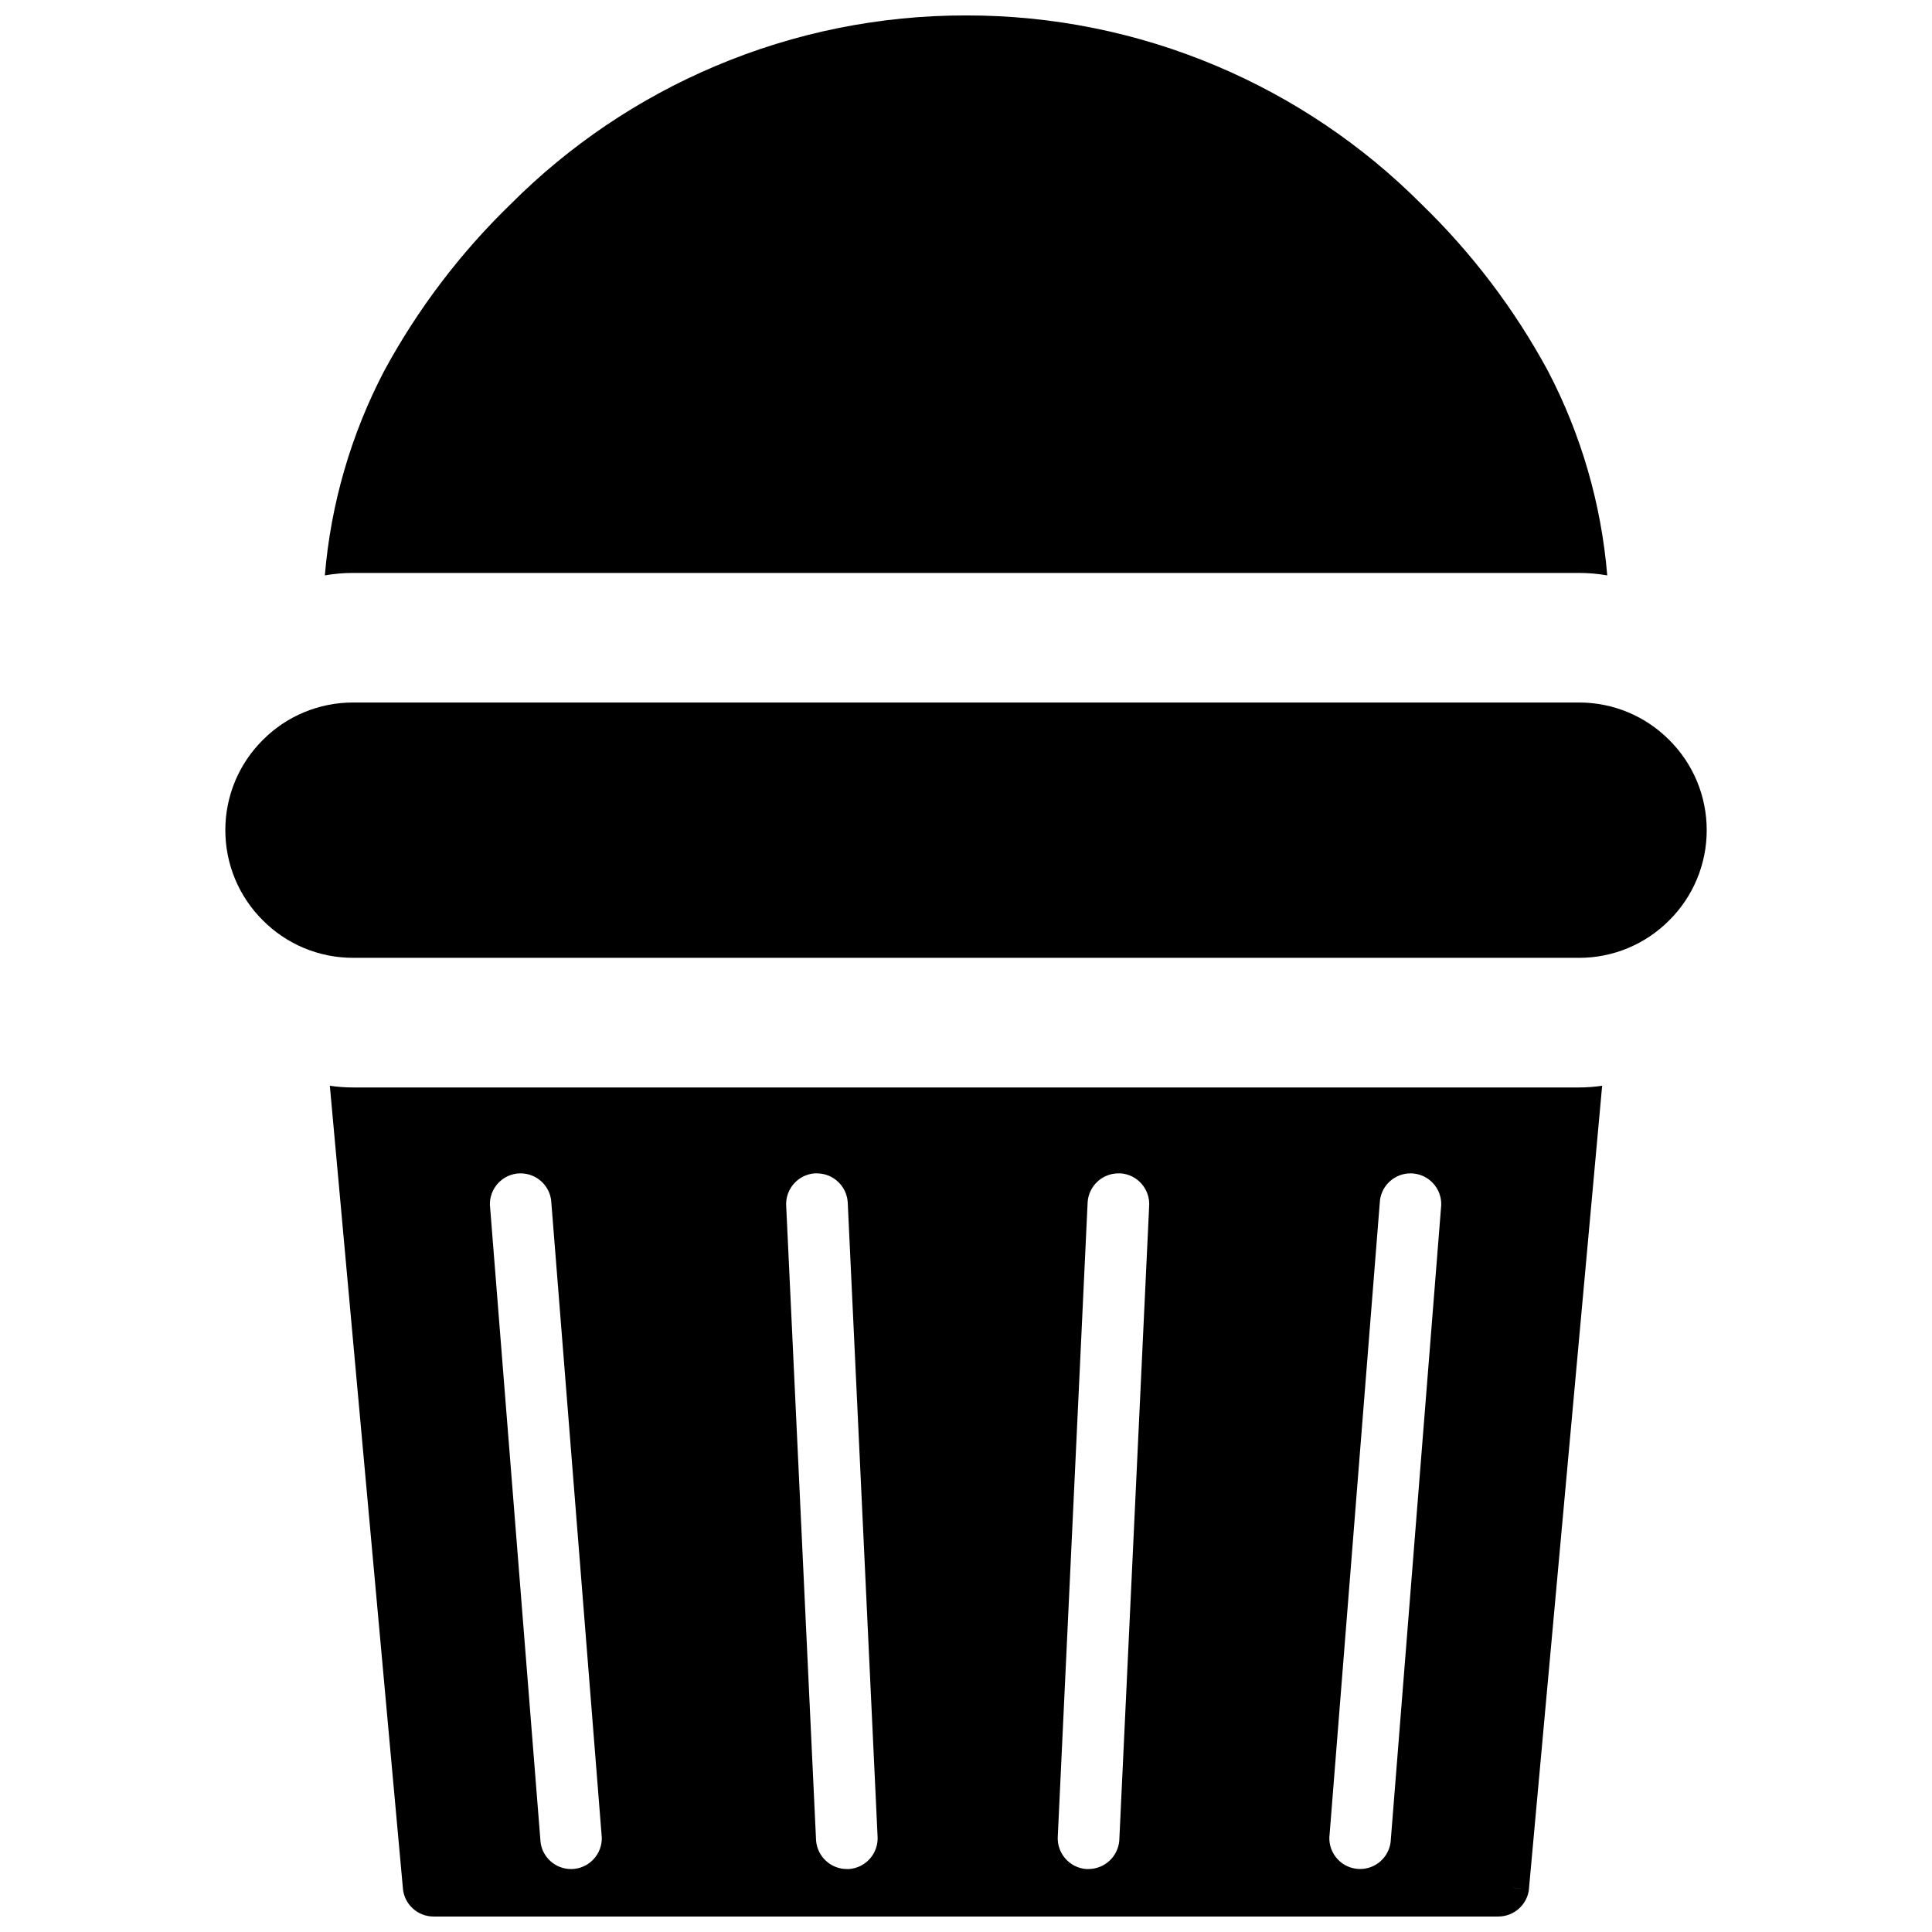 <?xml version="1.0" encoding="UTF-8"?>
<!-- Uploaded to: SVG Repo, www.svgrepo.com, Generator: SVG Repo Mixer Tools -->
<svg width="800px" height="800px" version="1.1" viewBox="144 144 512 512" xmlns="http://www.w3.org/2000/svg">
 <defs>
  <clipPath id="a">
   <path d="m203 148.09h394v503.81h-394z"/>
  </clipPath>
 </defs>
 <g clip-path="url(#a)">
  <path d="m541.09 651.9h-282.18 0.004c-4.367 0.004-7.965-3.426-8.168-7.785l-19.336-212.38c2.031 0.301 4.082 0.453 6.133 0.453h324.91c2.055 0 4.102-0.152 6.133-0.453l-19.418 213.04-8.086-1.055 8.105 1.066-0.004 0.004c-0.543 4.059-3.996 7.094-8.094 7.109zm-100.71-196.95v0.004c-4.269 0.016-7.809 3.305-8.141 7.562l-7.91 168.04c-0.328 4.5 3.043 8.414 7.539 8.758h0.613c4.269-0.023 7.809-3.312 8.141-7.566l7.91-168.04c0.164-2.16-0.543-4.301-1.961-5.934-1.41-1.648-3.422-2.664-5.582-2.82h-0.609zm-79.863 0h-0.613v0.004c-2.164 0.156-4.176 1.172-5.582 2.82-1.422 1.633-2.129 3.773-1.965 5.934l7.91 168.04c0.332 4.258 3.871 7.547 8.141 7.566h0.613c4.5-0.344 7.871-4.258 7.539-8.758l-7.91-168.04c-0.332-4.258-3.871-7.547-8.141-7.562zm157.27 0v0.004c-4.09 0.008-7.543 3.043-8.078 7.098l-13.348 168.04c-0.289 2.148 0.297 4.316 1.621 6.027 1.312 1.719 3.262 2.84 5.406 3.113 0.352 0.051 0.707 0.074 1.066 0.074 4.09-0.012 7.539-3.047 8.074-7.102l13.348-168.04c0.285-2.144-0.301-4.316-1.625-6.027-1.312-1.715-3.258-2.84-5.402-3.113-0.355-0.047-0.711-0.07-1.066-0.07zm-235.81 0v0.004c-0.352-0.004-0.707 0.02-1.059 0.062-2.144 0.285-4.09 1.41-5.41 3.129-1.316 1.715-1.895 3.887-1.609 6.031l13.355 168.04-0.004 0.004c0.531 4.055 3.981 7.09 8.07 7.098 0.355 0 0.711-0.023 1.066-0.07 2.144-0.277 4.09-1.398 5.402-3.117 1.324-1.707 1.91-3.879 1.625-6.023l-13.355-168.04v-0.004c-0.531-4.062-3.988-7.102-8.086-7.109zm280.49-57.121h-324.91v0.004c-8.977 0.012-17.582-3.562-23.902-9.934-6.371-6.316-9.949-14.922-9.938-23.895-0.016-8.973 3.562-17.578 9.93-23.902 6.324-6.363 14.93-9.938 23.902-9.926h324.91c8.973-0.016 17.582 3.559 23.902 9.926 6.371 6.324 9.945 14.93 9.934 23.902 0.012 8.973-3.566 17.574-9.934 23.895-6.32 6.375-14.926 9.953-23.902 9.941zm-332.38-101.34v0.004c1.578-18.953 6.938-37.398 15.754-54.25 8.863-16.344 20.164-31.238 33.52-44.172 15.543-15.582 33.965-28.004 54.242-36.566 21.008-8.895 43.594-13.453 66.406-13.414 22.812-0.043 45.406 4.516 66.418 13.406 20.273 8.566 38.695 20.984 54.238 36.57 13.359 12.93 24.664 27.824 33.52 44.172 8.82 16.848 14.176 35.293 15.75 54.246-2.465-0.434-4.961-0.652-7.465-0.652h-324.91c-2.504-0.008-5.004 0.215-7.469 0.652z"/>
 </g>
</svg>
